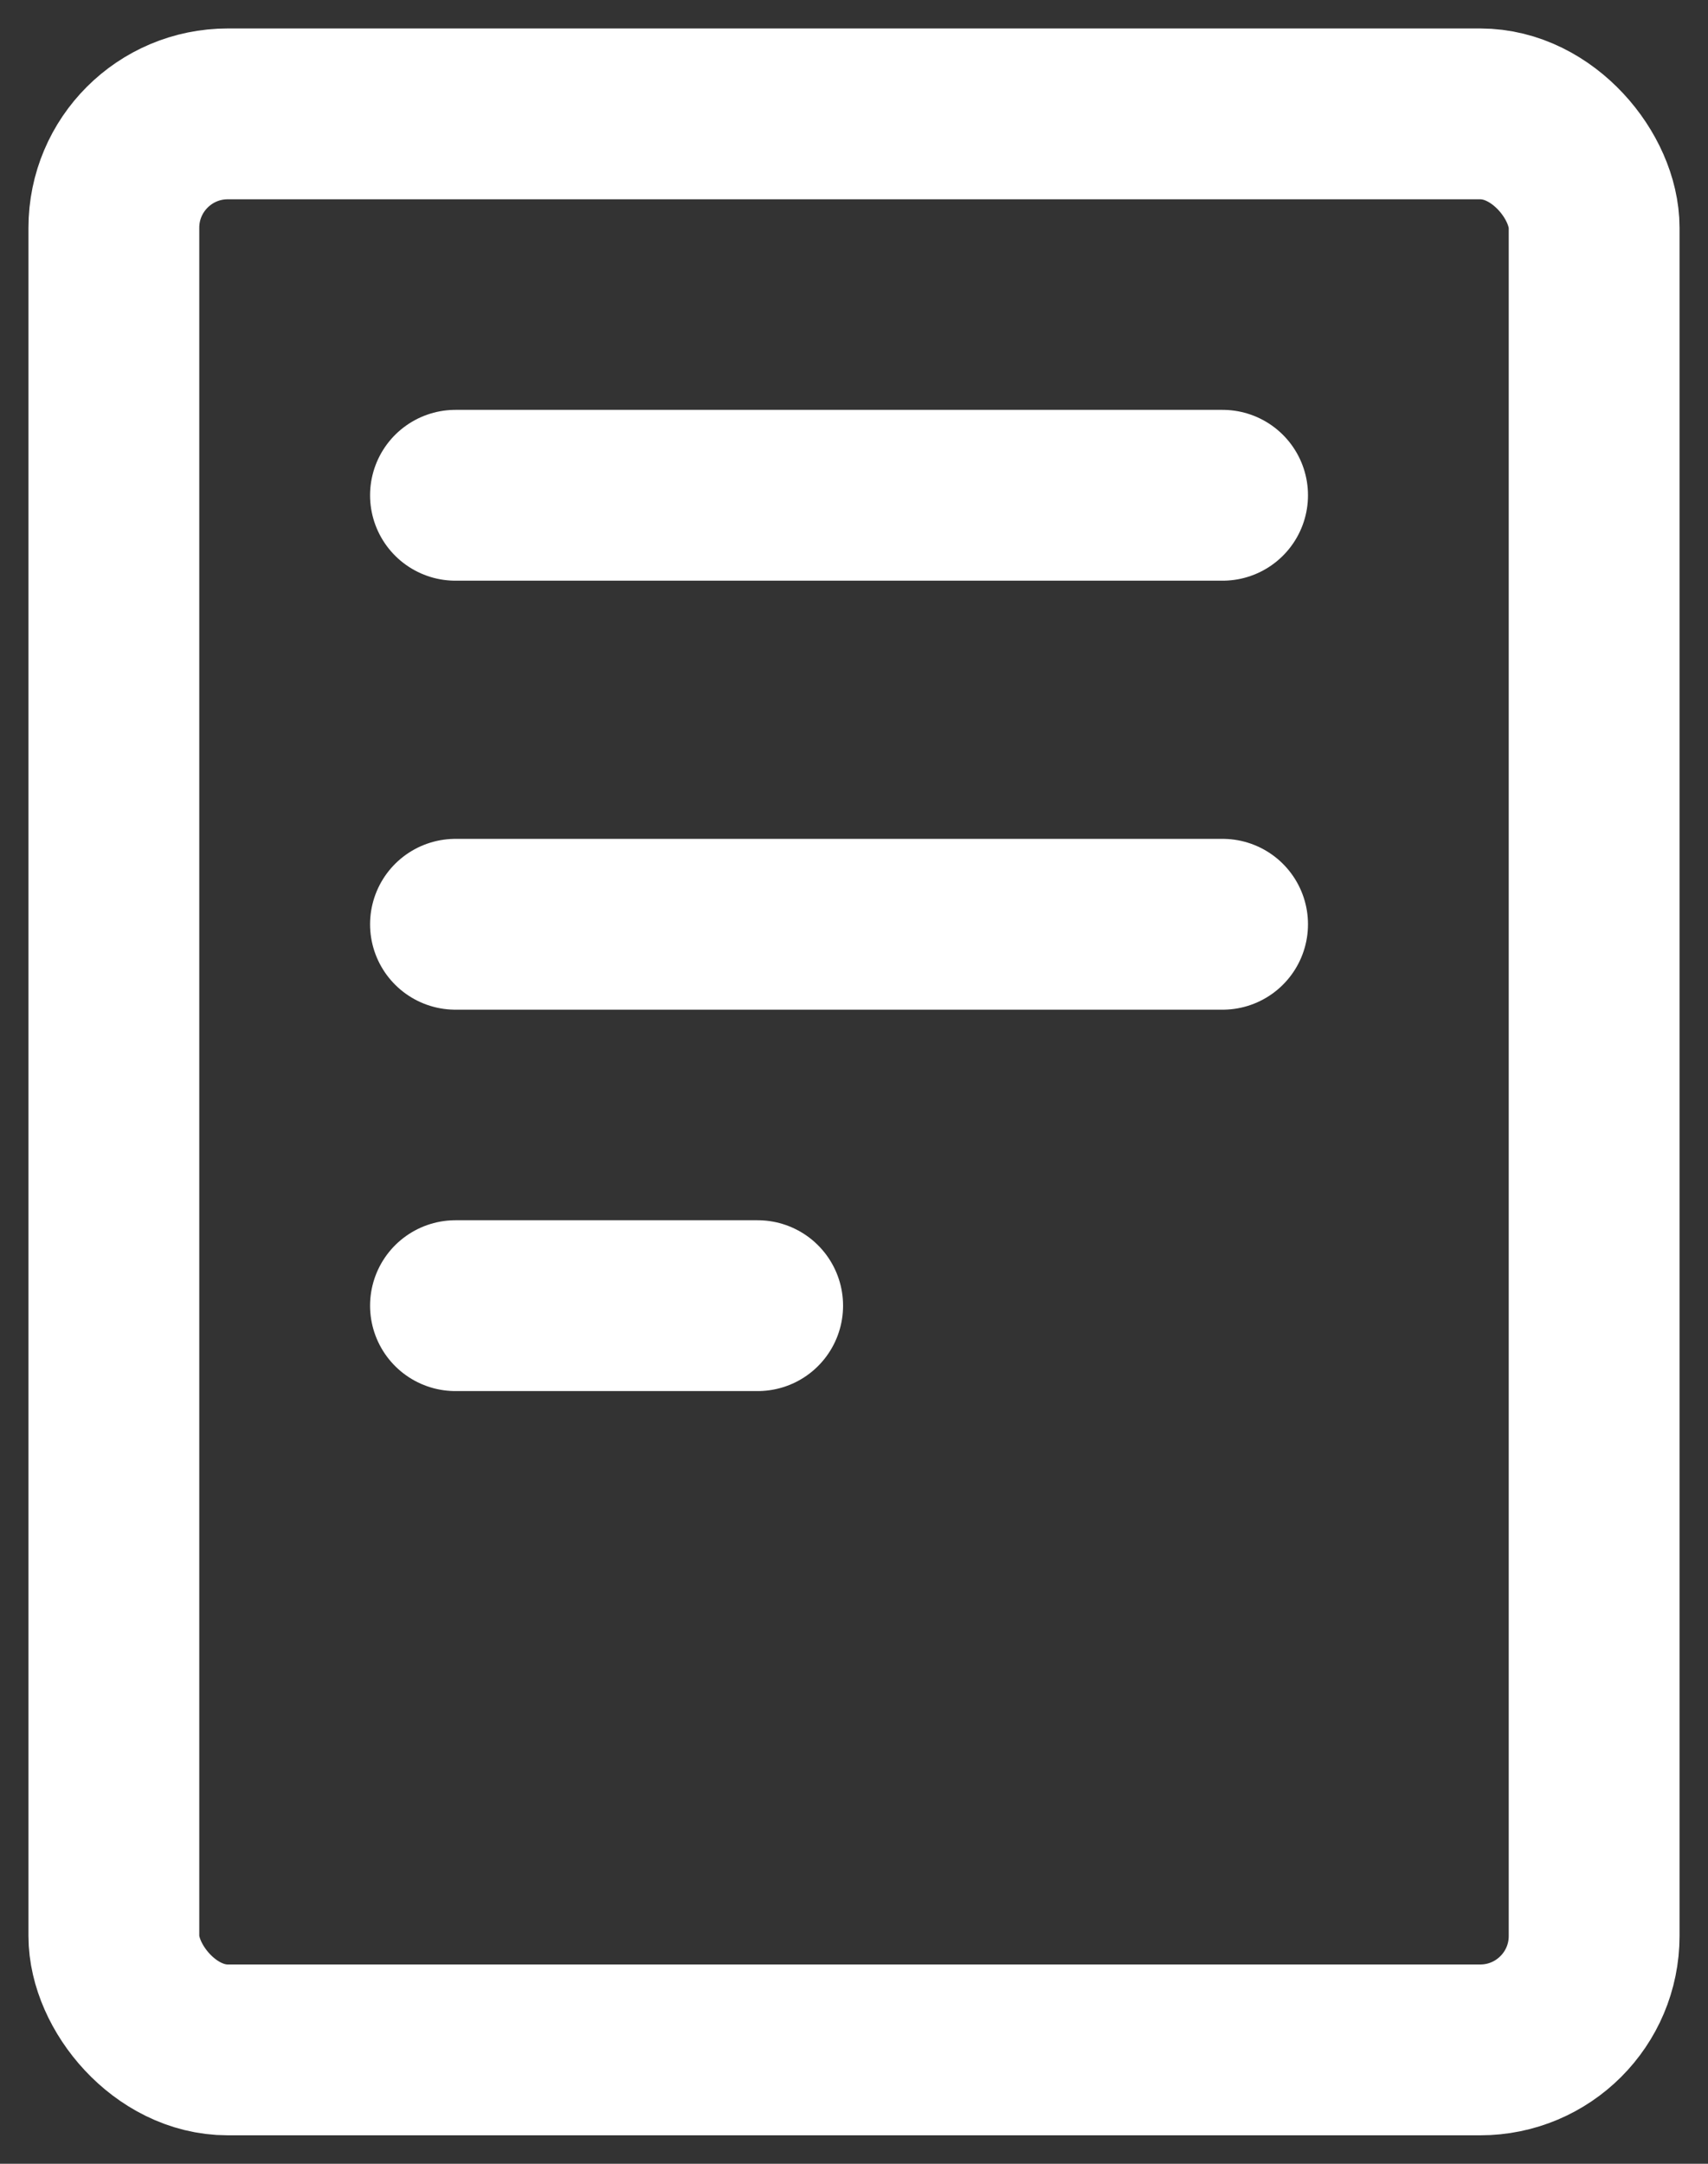 <?xml version="1.0" encoding="UTF-8"?> <svg xmlns="http://www.w3.org/2000/svg" width="15" height="19" viewBox="0 0 15 19" fill="none"><rect x="0" y="0" width="15" height="19" fill="#333333" stroke="none"/> <path d="M4 4.349H10.737" stroke="white" stroke-width="1.5" stroke-miterlimit="10" stroke-linecap="round" stroke-linejoin="round"></path> <path d="M4 8.116H10.737" stroke="white" stroke-width="1.5" stroke-miterlimit="10" stroke-linecap="round" stroke-linejoin="round"></path> <path d="M4 11.465H6.654" stroke="white" stroke-width="1.5" stroke-miterlimit="10" stroke-linecap="round" stroke-linejoin="round"></path> <rect x="1" y="1" width="13" height="17" rx="1" stroke="white" stroke-width="1.5"></rect> </svg> 
